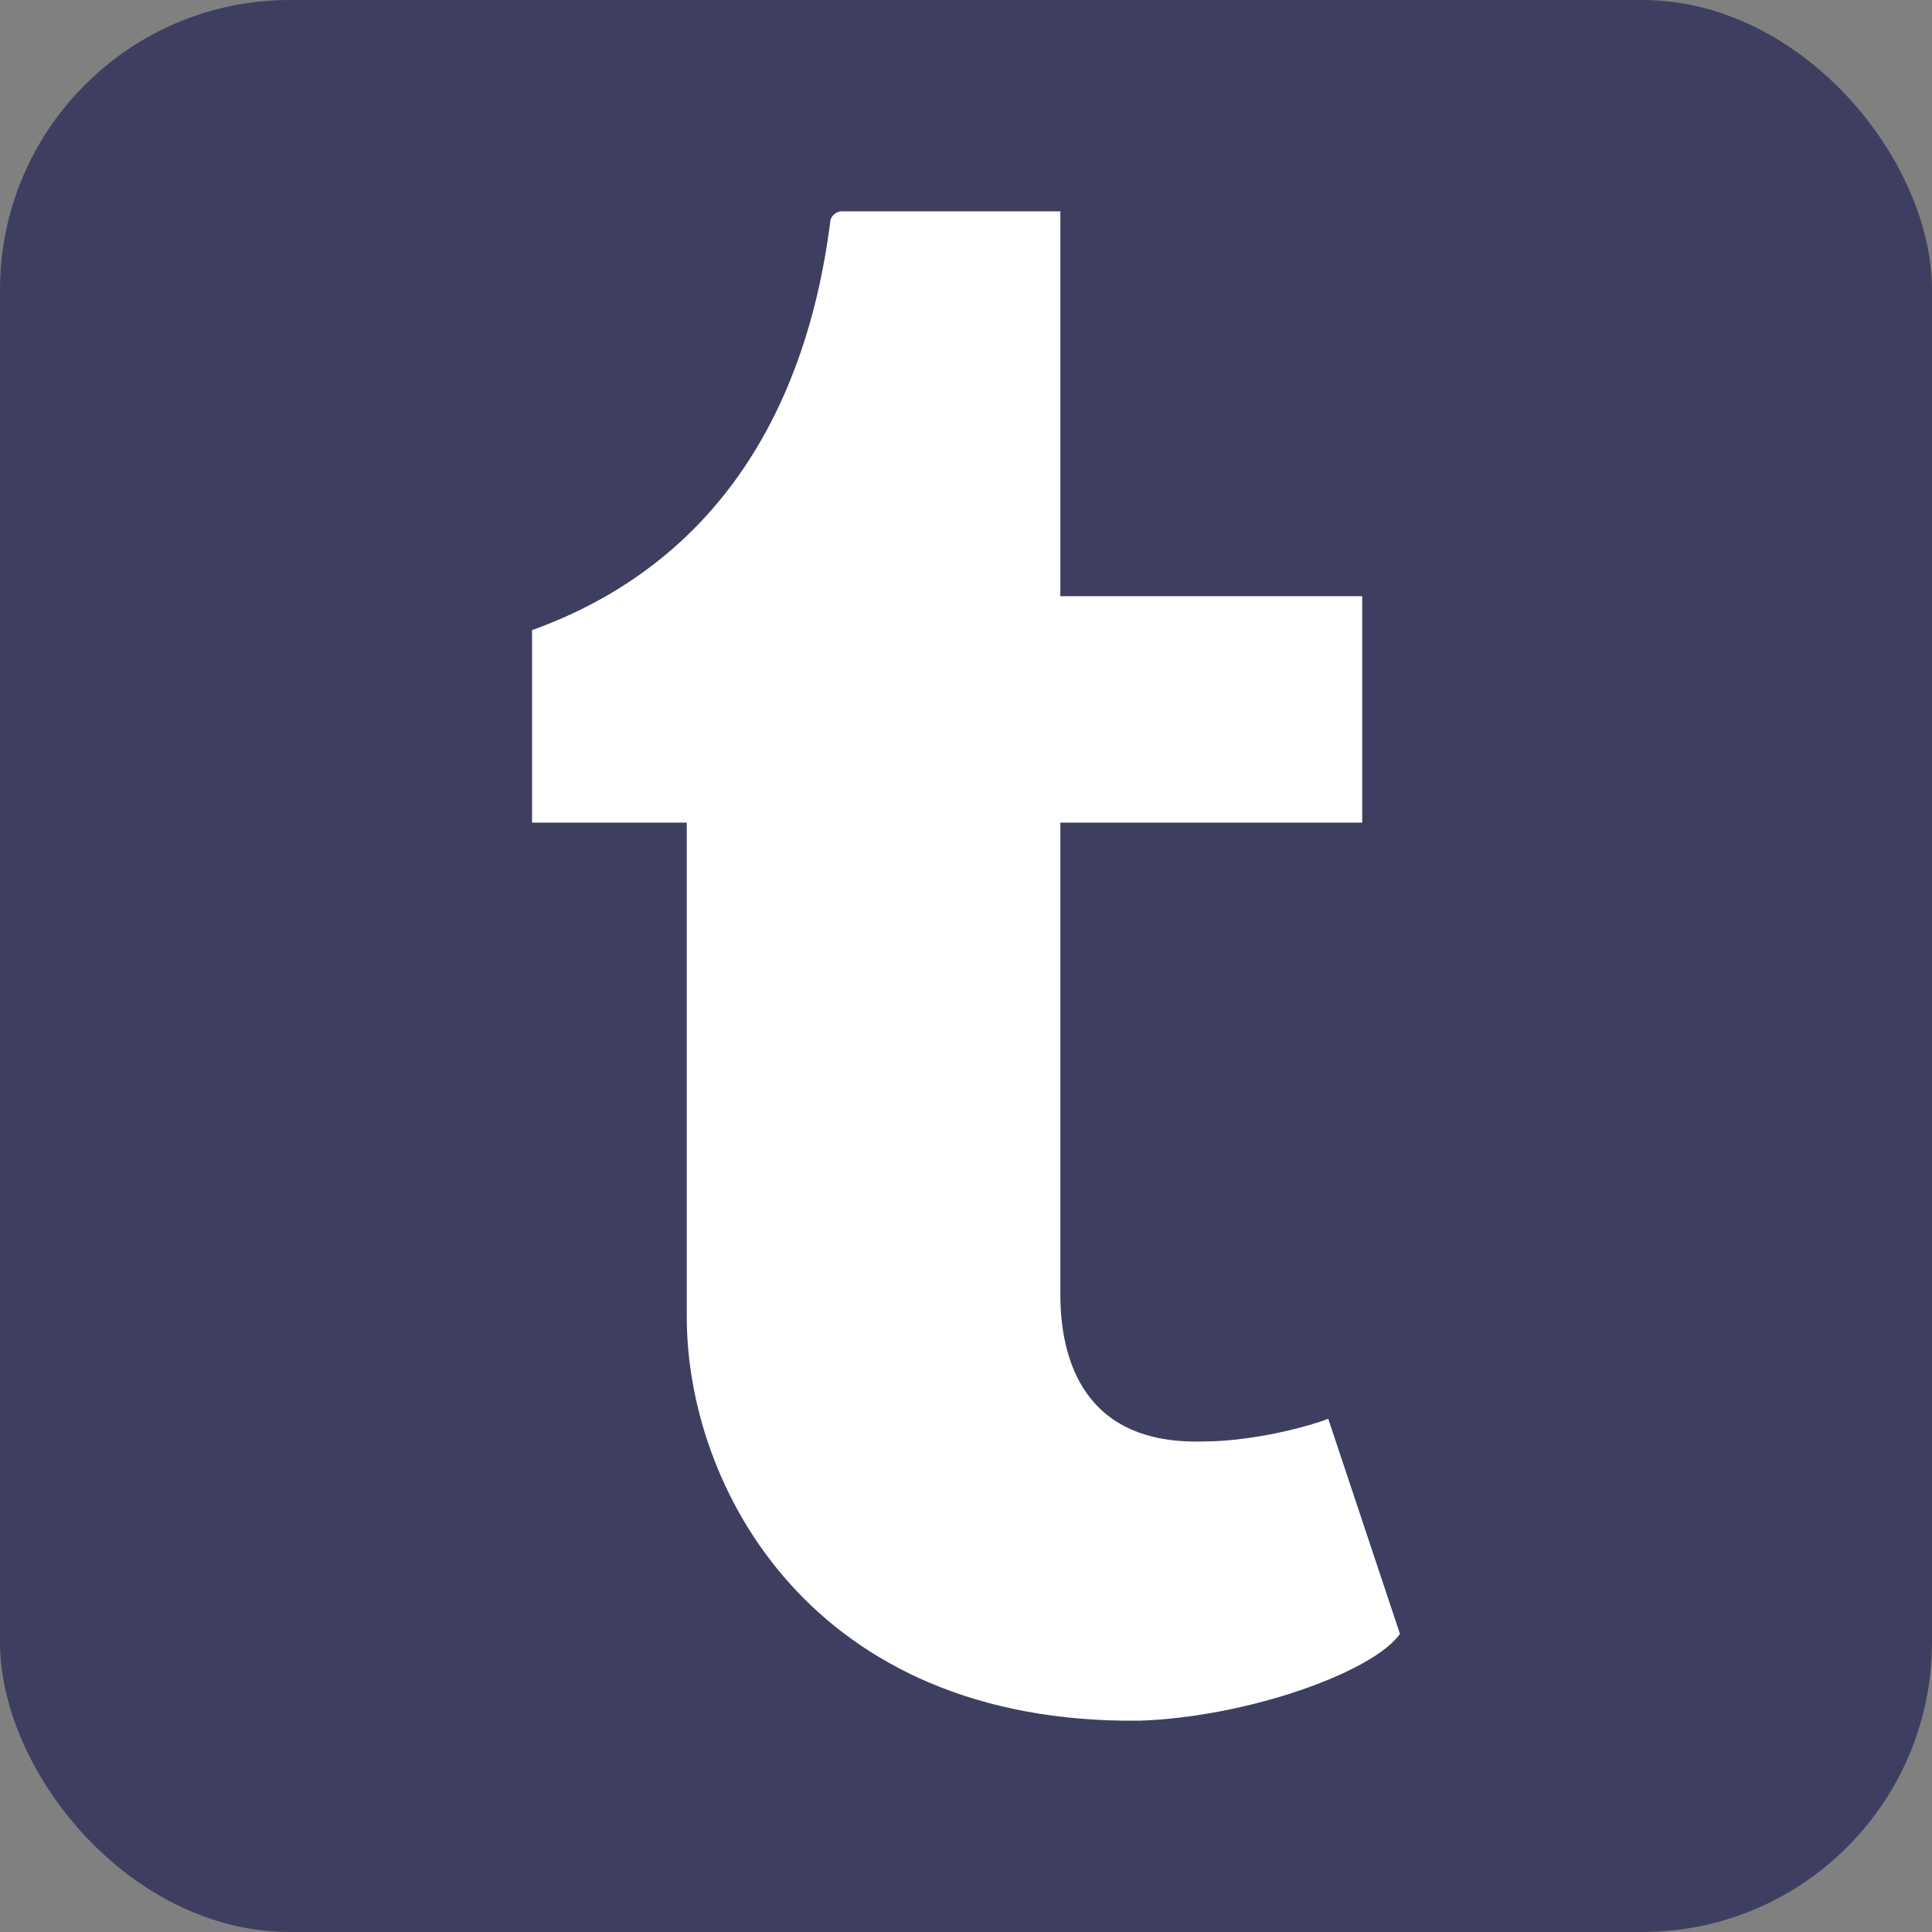 <svg viewBox="0 0 512 512" xmlns="http://www.w3.org/2000/svg">
<rect x="0" y="0" width="512" height="512" fill="#808080" stroke="none"/>
<rect fill="#3e3f60" height="100%" rx="15%" width="100%"/>
<path d="m352 376c-8 3-22 6-33 6-32 1-38-22-38-39v-125h80v-60h-80v-102h-58c-1 0-3 1-3 3-4 31-18 86-79 108v51h41v131c0 45 33 108 120 107 29-1 62-13 69-23z" fill="#fff"/>
</svg>
